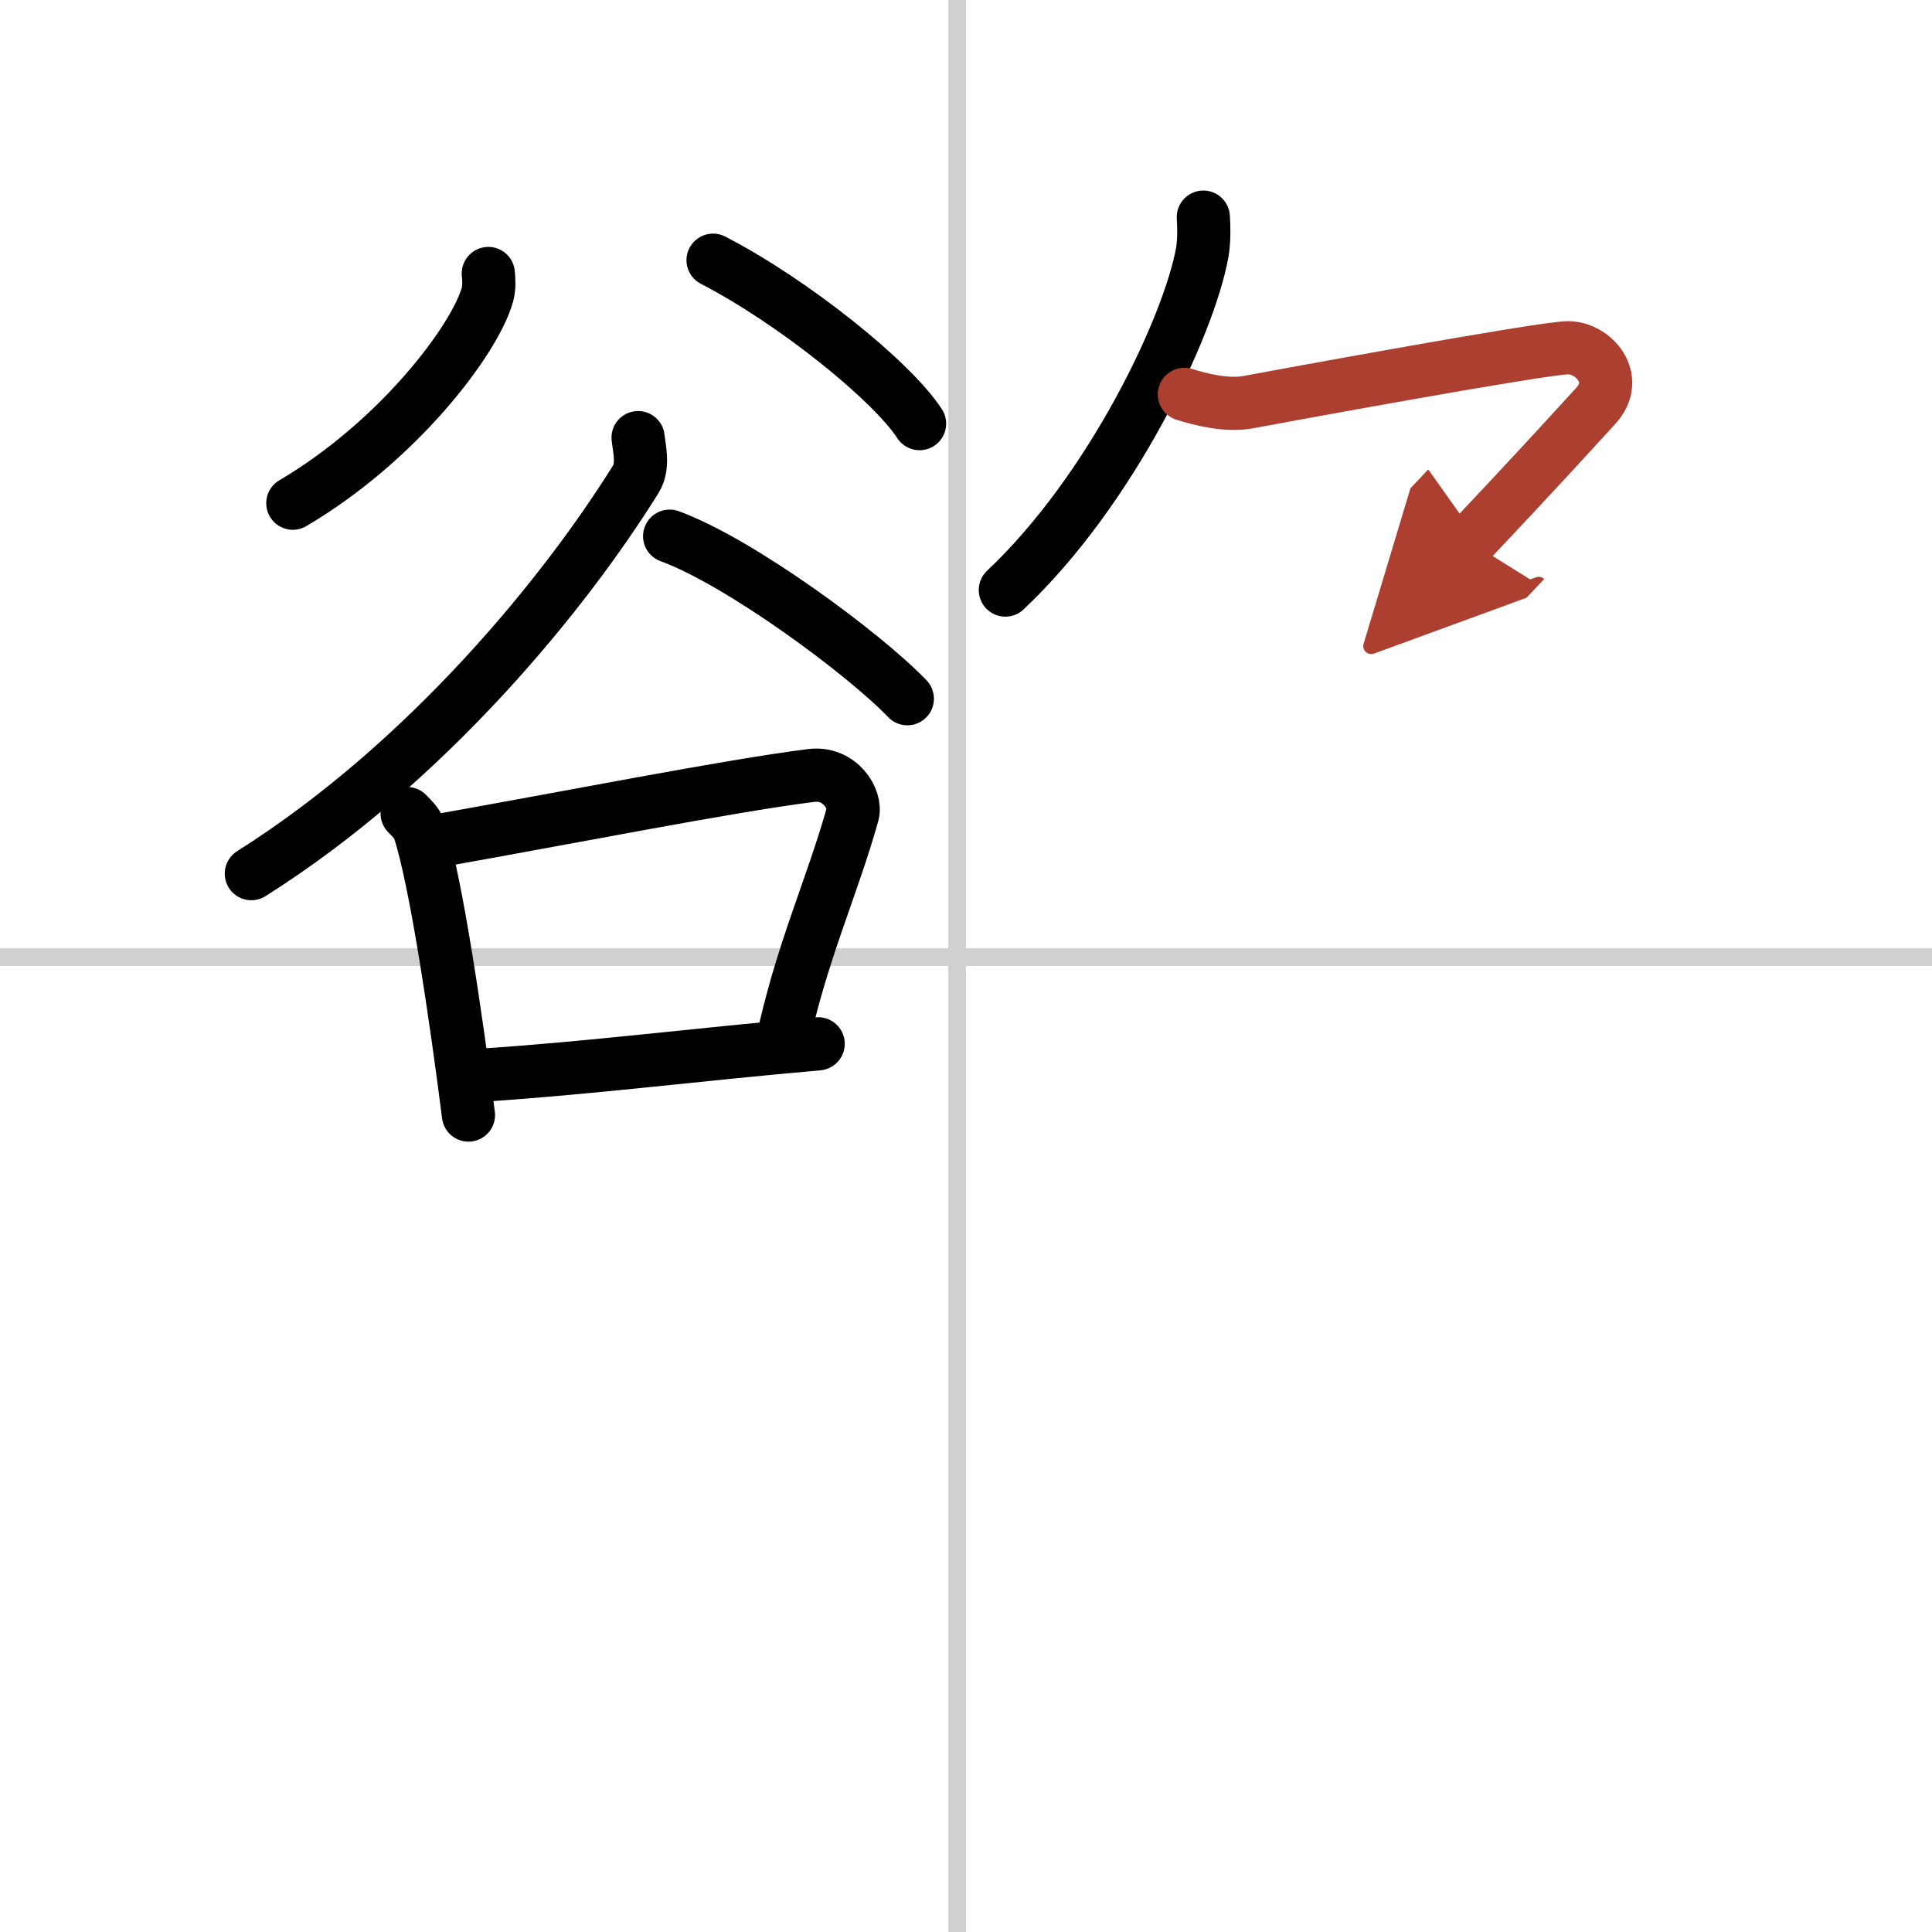 <svg width="400" height="400" viewBox="0 0 109 109" xmlns="http://www.w3.org/2000/svg"><defs><marker id="a" markerWidth="4" orient="auto" refX="1" refY="5" viewBox="0 0 10 10"><polyline points="0 0 10 5 0 10 1 5" fill="#ad3f31" stroke="#ad3f31"/></marker></defs><g fill="none" stroke="#000" stroke-linecap="round" stroke-linejoin="round" stroke-width="3"><rect width="100%" height="100%" fill="#fff" stroke="#fff"/><line x1="54" x2="54" y2="109" stroke="#d0d0d0" stroke-width="1"/><line x2="109" y1="54" y2="54" stroke="#d0d0d0" stroke-width="1"/><path d="m27.55 15.43c0.03 0.3 0.07 0.79-0.06 1.23-0.75 2.58-5.06 8.25-10.97 11.73"/><path d="m40.23 14.68c4.55 2.35 10.09 6.82 11.65 9.22"/><path d="m36 24.69c0.06 0.58 0.33 1.6-0.12 2.33-3.95 6.36-11.73 15.98-21.7 22.27"/><path d="m37.78 30.25c3.99 1.46 11 6.65 13.41 9.17"/><path d="m22.97 45.9c0.28 0.29 0.56 0.54 0.68 0.9 0.96 2.9 2.12 10.9 2.78 16.11"/><path d="m24.27 47.51c7.6-1.34 16.86-3.18 21.51-3.76 1.59-0.2 2.56 1.33 2.32 2.19-1.16 4.14-2.91 7.86-3.98 12.95"/><path d="m27.18 60.66c6.12-0.4 11.96-1.15 18.98-1.77"/><path d="m67.89 12.25c0.03 0.5 0.06 1.28-0.06 1.99-0.76 4.2-5.13 13.41-11.11 19.05"/><path d="m66.82 22.25c0.82 0.26 2.36 0.67 3.59 0.44 1.5-0.28 16.63-3.07 18.06-3.07s2.98 1.73 1.55 3.29-3.28 3.6-7.1 7.65" marker-end="url(#a)" stroke="#ad3f31"/></g></svg>
